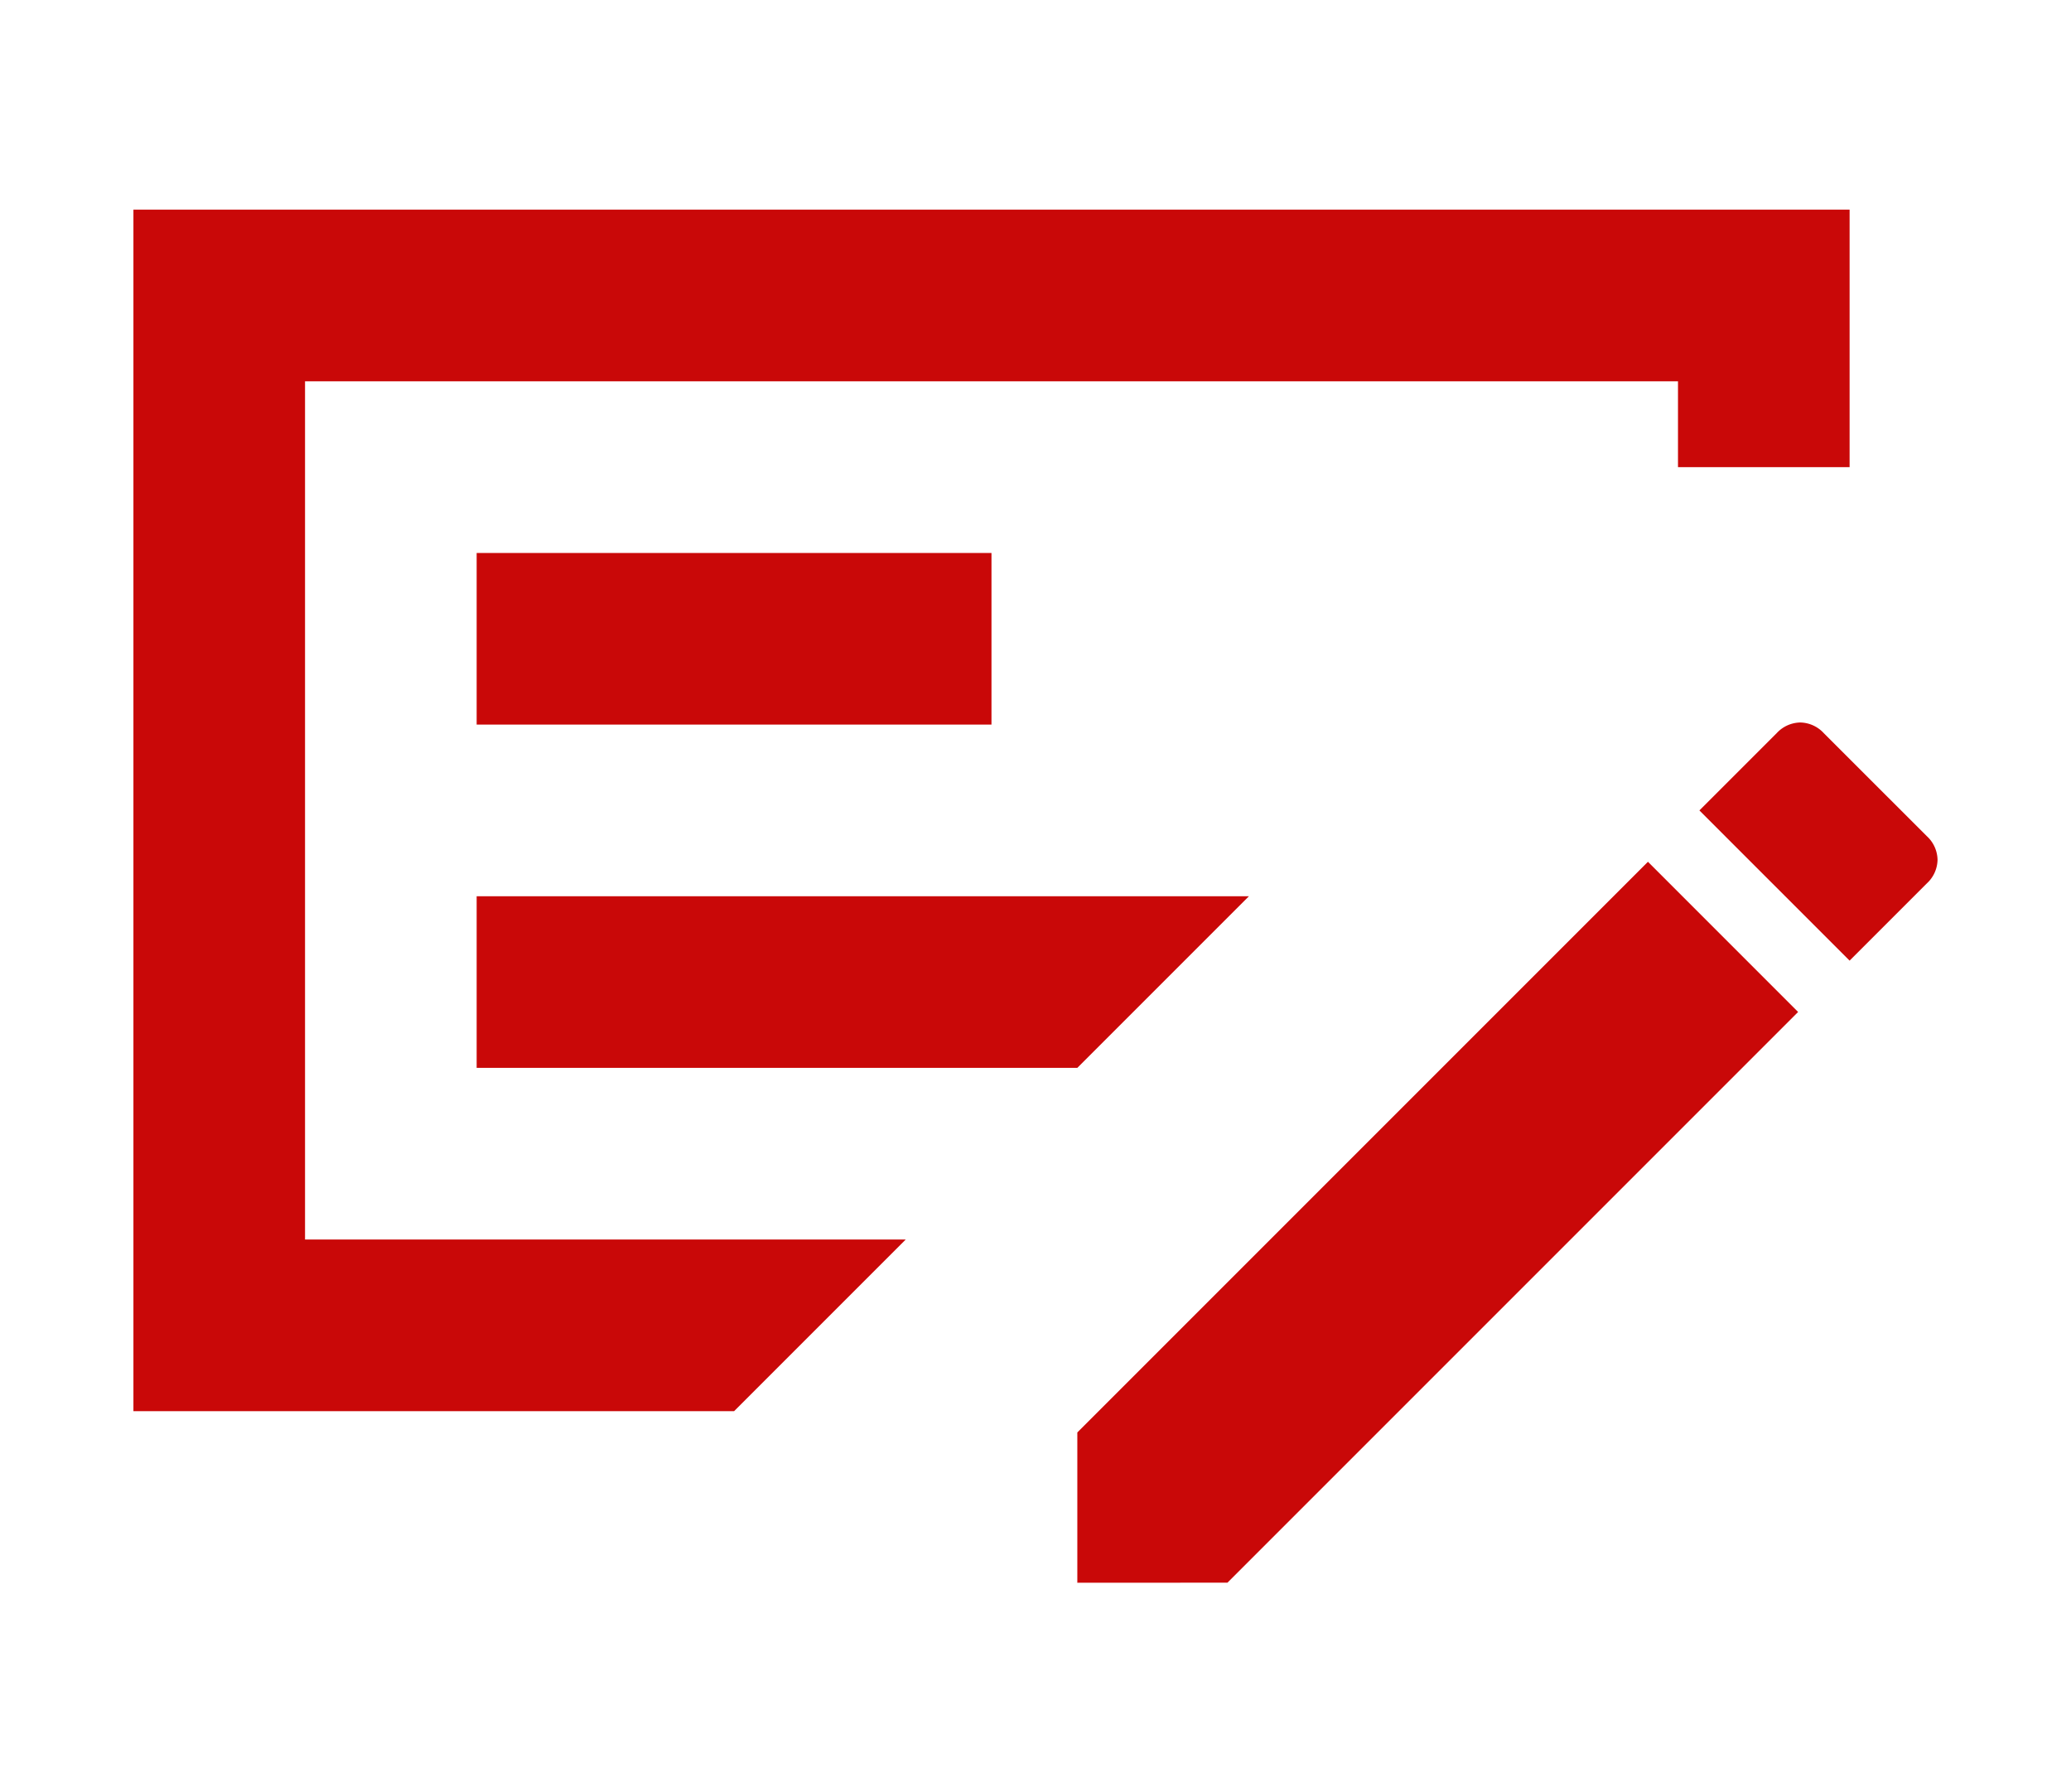 <svg xmlns="http://www.w3.org/2000/svg" width="52" height="45" viewBox="0 0 52 45">
  <g id="Group_19350" data-name="Group 19350" transform="translate(-276.713 -3359)">
    <rect id="Rectangle_7196" data-name="Rectangle 7196" width="52" height="45" transform="translate(276.713 3359)" fill="none"/>
    <path id="checkbook_24dp_FILL0_wght400_GRAD0_opsz24" d="M88.618-738.454H103.7l4.309-4.309H88.618Zm0-8.618h12.927v-4.309H88.618Zm-4.309-8.618v21.546H99.391l-4.309,4.309H80V-760h43.091v6.464h-4.309v-2.155Zm40.721,11.419a.824.824,0,0,1,.269.593.824.824,0,0,1-.269.593l-1.939,1.939-3.771-3.771,1.939-1.939a.824.824,0,0,1,.593-.269.824.824,0,0,1,.592.269ZM103.7-725.527V-729.3l14.328-14.328,3.77,3.771-14.328,14.328ZM84.309-755.691v0Z" transform="translate(200.063 4124.264)" fill="#c90808"/>
  </g>
</svg>
